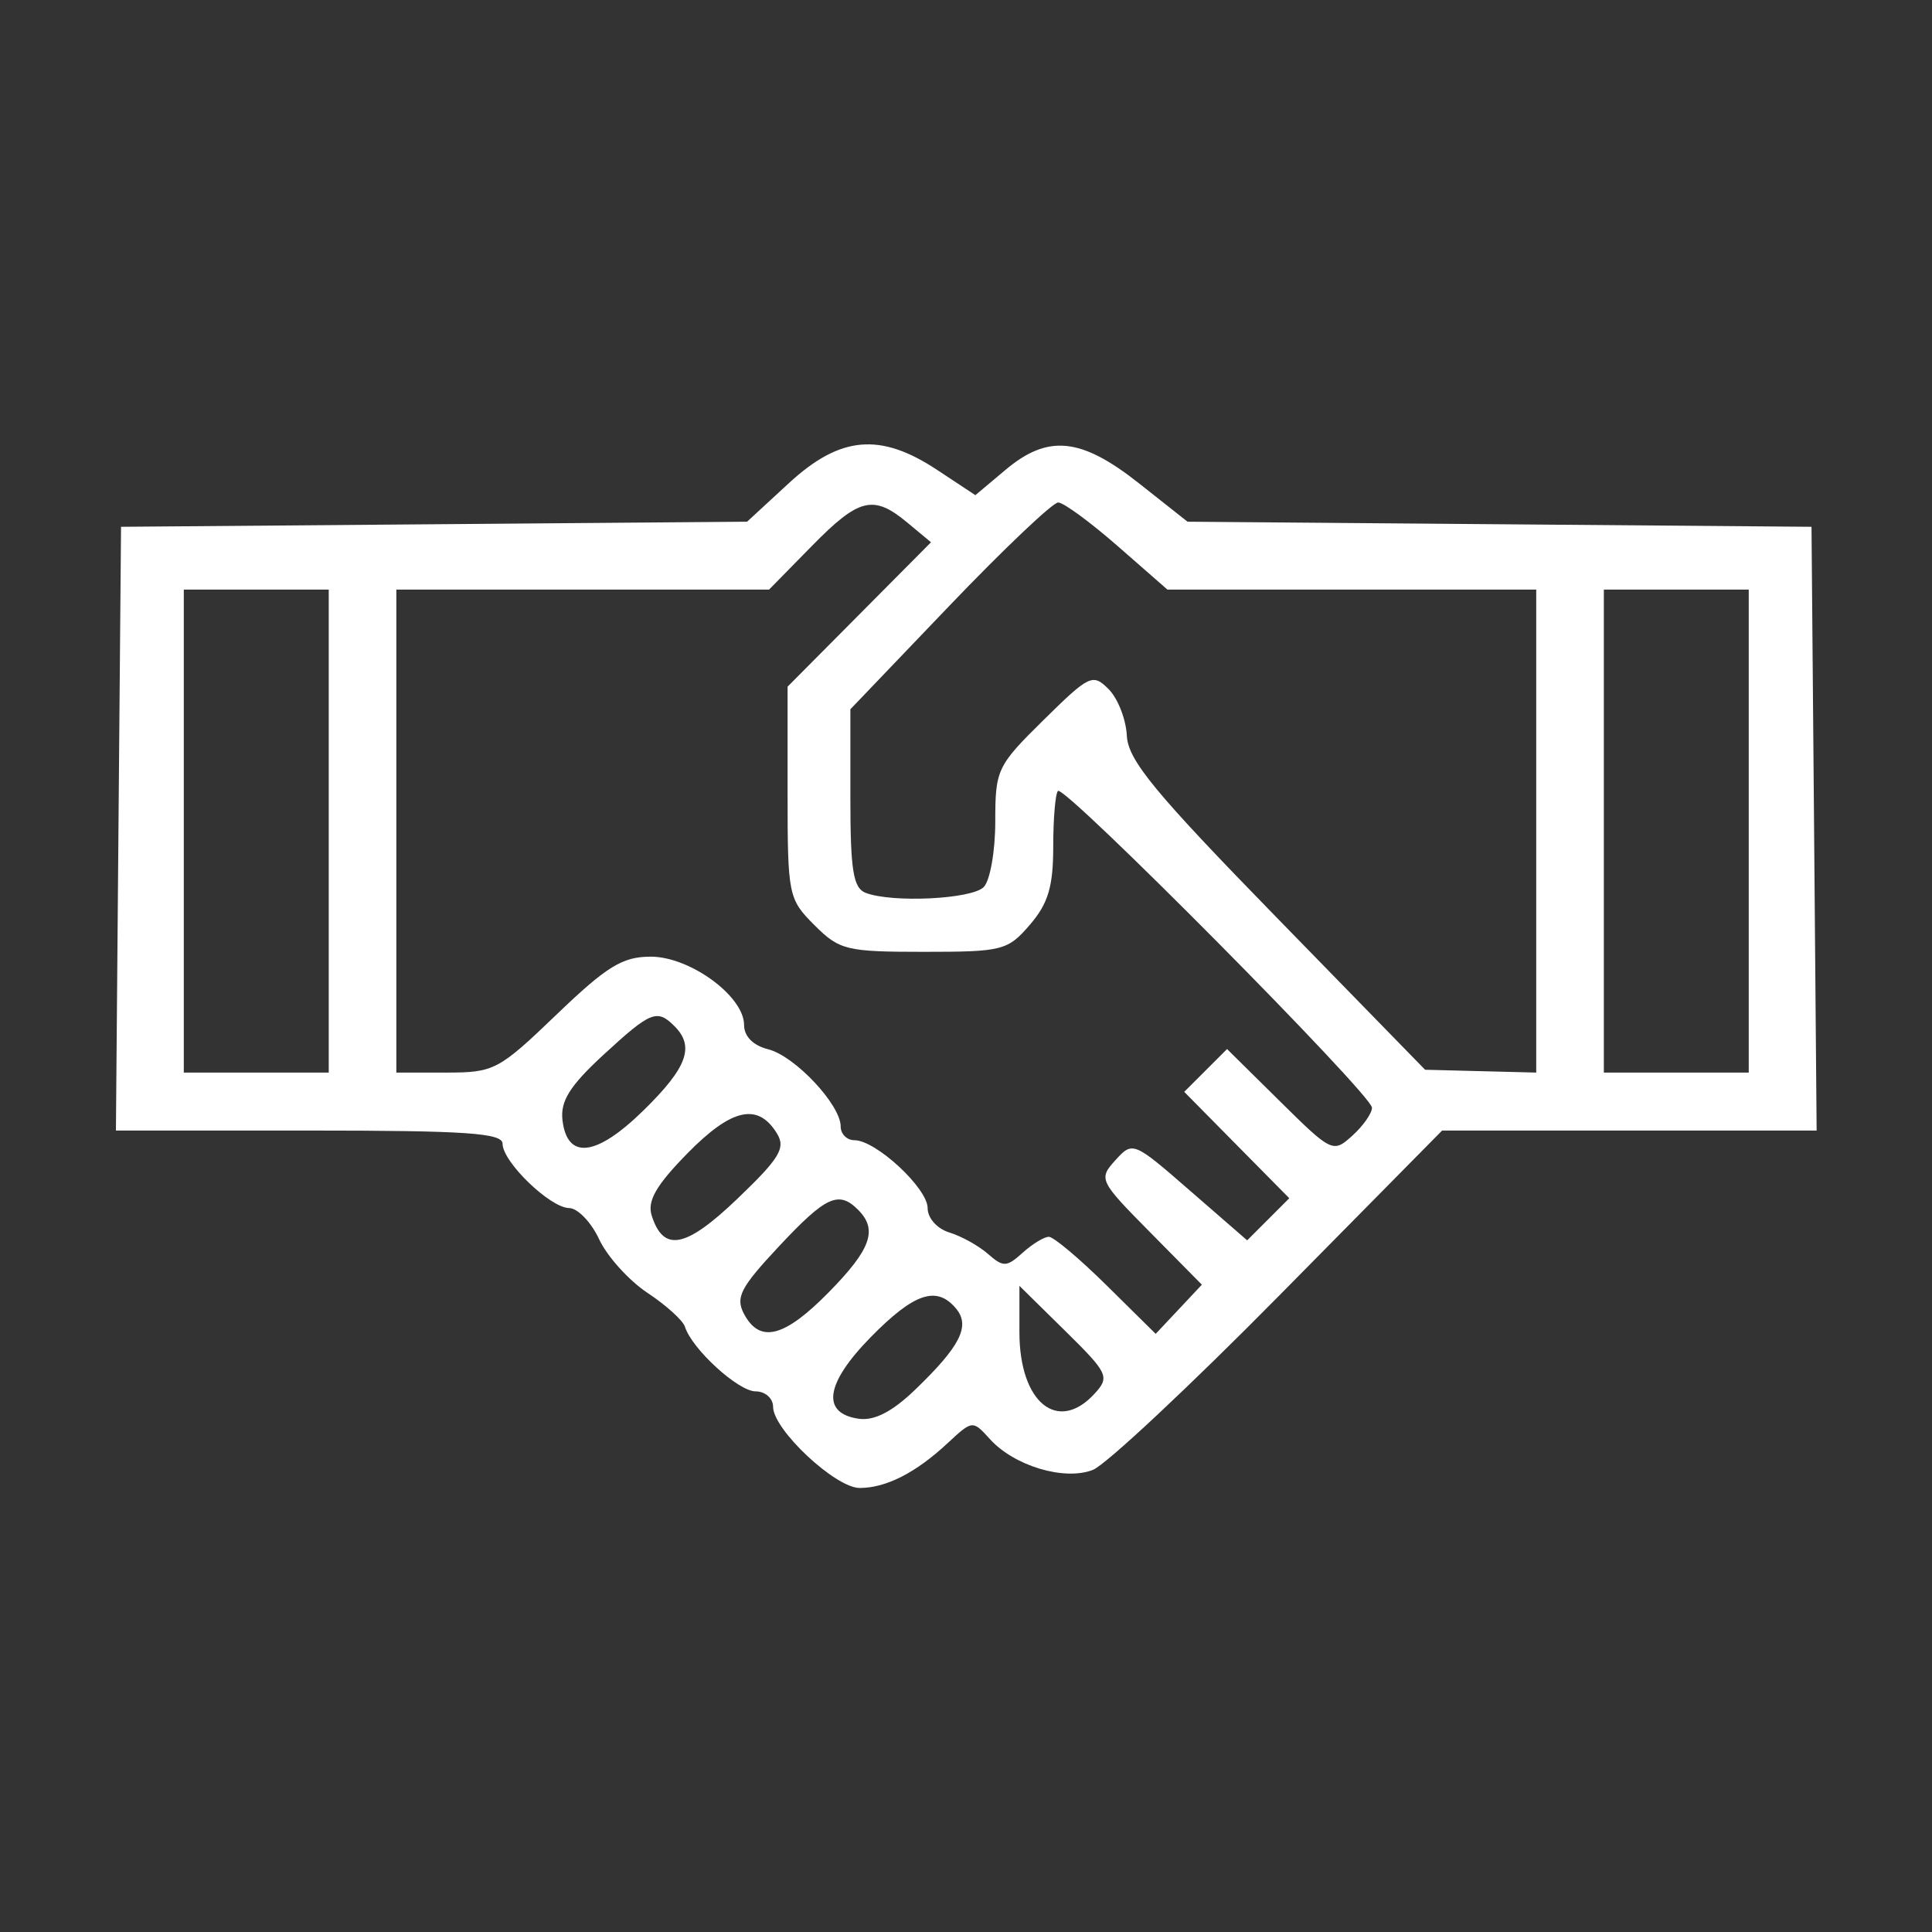 <?xml version="1.0" encoding="UTF-8"?> <svg xmlns="http://www.w3.org/2000/svg" width="60" height="60" viewBox="0 0 60 60" fill="none"><rect x="0" y="0" width="60" height="60" fill="#333333" stroke="none"/> <path fill-rule="evenodd" clip-rule="evenodd" d="M24.498 15.006L23.201 16.202L13.479 16.281L3.759 16.36L3.679 25.735L3.6 35.11H9.604C14.475 35.11 15.608 35.188 15.608 35.52C15.608 36.084 17.083 37.509 17.674 37.517C17.941 37.52 18.361 37.958 18.608 38.489C18.856 39.02 19.531 39.768 20.108 40.151C20.686 40.533 21.209 41.007 21.271 41.203C21.488 41.894 22.927 43.21 23.465 43.21C23.764 43.21 24.009 43.426 24.009 43.69C24.009 44.397 25.944 46.21 26.698 46.21C27.517 46.21 28.441 45.74 29.431 44.817C30.2 44.102 30.207 44.101 30.743 44.693C31.499 45.528 33.054 45.994 33.94 45.649C34.335 45.496 36.937 43.062 39.722 40.24L44.786 35.11H50.601H56.417L56.338 25.735L56.258 16.36L46.569 16.281L36.88 16.202L35.367 15.006C33.568 13.584 32.544 13.482 31.223 14.595L30.291 15.378L29.106 14.595C27.338 13.424 26.093 13.535 24.498 15.006ZM28.186 16.236L28.913 16.841L26.686 19.083L24.459 21.325V24.611C24.459 27.802 24.483 27.921 25.29 28.728C26.07 29.508 26.283 29.56 28.691 29.56C31.134 29.56 31.296 29.519 31.985 28.718C32.552 28.059 32.709 27.535 32.709 26.294C32.709 25.423 32.775 24.644 32.856 24.563C33.056 24.363 42.608 33.999 42.608 34.4C42.608 34.575 42.334 34.966 41.999 35.269C41.4 35.811 41.361 35.793 39.748 34.2L38.107 32.579L37.442 33.244L36.777 33.908L38.408 35.56L40.04 37.212L39.386 37.866L38.732 38.52L36.956 36.977C35.2 35.448 35.176 35.439 34.64 36.031C34.111 36.615 34.136 36.669 35.712 38.264L37.325 39.897L36.608 40.661L35.891 41.424L34.365 39.917C33.526 39.088 32.72 38.41 32.573 38.41C32.426 38.41 32.059 38.634 31.757 38.907C31.262 39.354 31.157 39.358 30.683 38.942C30.395 38.689 29.855 38.389 29.483 38.276C29.102 38.159 28.808 37.83 28.808 37.517C28.808 36.901 27.201 35.41 26.535 35.41C26.3 35.41 26.108 35.218 26.108 34.983C26.108 34.31 24.686 32.795 23.859 32.587C23.389 32.469 23.108 32.187 23.108 31.831C23.108 30.939 21.43 29.71 20.21 29.71C19.331 29.71 18.846 30.008 17.282 31.51C15.485 33.236 15.344 33.31 13.858 33.31H12.309V25.81V18.31H18.096H23.884L25.209 16.96C26.681 15.459 27.124 15.352 28.186 16.236ZM34.712 16.96L36.255 18.31H41.982H47.709V25.81V33.31L45.983 33.266L44.258 33.222L39.65 28.497C35.853 24.605 35.033 23.61 34.995 22.847C34.969 22.338 34.715 21.688 34.429 21.402C33.936 20.909 33.832 20.958 32.409 22.36C30.964 23.784 30.909 23.899 30.909 25.514C30.909 26.436 30.747 27.352 30.549 27.55C30.174 27.925 27.708 28.045 26.883 27.728C26.498 27.58 26.409 27.026 26.409 24.786V22.027L29.483 18.814C31.175 17.046 32.696 15.602 32.864 15.605C33.032 15.608 33.863 16.218 34.712 16.96ZM10.209 25.81V33.31H7.958H5.708V25.81V18.31H7.958H10.209V25.81ZM54.309 25.81V33.31H52.059H49.809V25.81V18.31H52.059H54.309V25.81ZM20.948 31.87C21.58 32.502 21.342 33.153 19.993 34.476C18.521 35.922 17.614 36.032 17.468 34.785C17.4 34.195 17.697 33.721 18.737 32.762C20.209 31.406 20.405 31.326 20.948 31.87ZM24.128 35.199C24.407 35.652 24.216 35.968 22.906 37.223C21.297 38.765 20.605 38.901 20.239 37.75C20.096 37.297 20.374 36.813 21.351 35.816C22.722 34.419 23.538 34.238 24.128 35.199ZM26.648 37.57C27.266 38.188 27.052 38.793 25.746 40.124C24.363 41.534 23.601 41.731 23.108 40.809C22.833 40.296 22.992 39.988 24.189 38.709C25.647 37.15 26.044 36.966 26.648 37.57ZM34.006 43.268C32.86 44.535 31.659 43.566 31.659 41.376V39.933L33.078 41.33C34.41 42.641 34.467 42.759 34.006 43.268ZM29.693 40.641C30.141 41.181 29.823 41.809 28.418 43.161C27.71 43.842 27.152 44.129 26.671 44.061C25.494 43.893 25.63 42.965 27.042 41.526C28.392 40.151 29.092 39.917 29.693 40.641Z" fill="white"></path> </svg> 